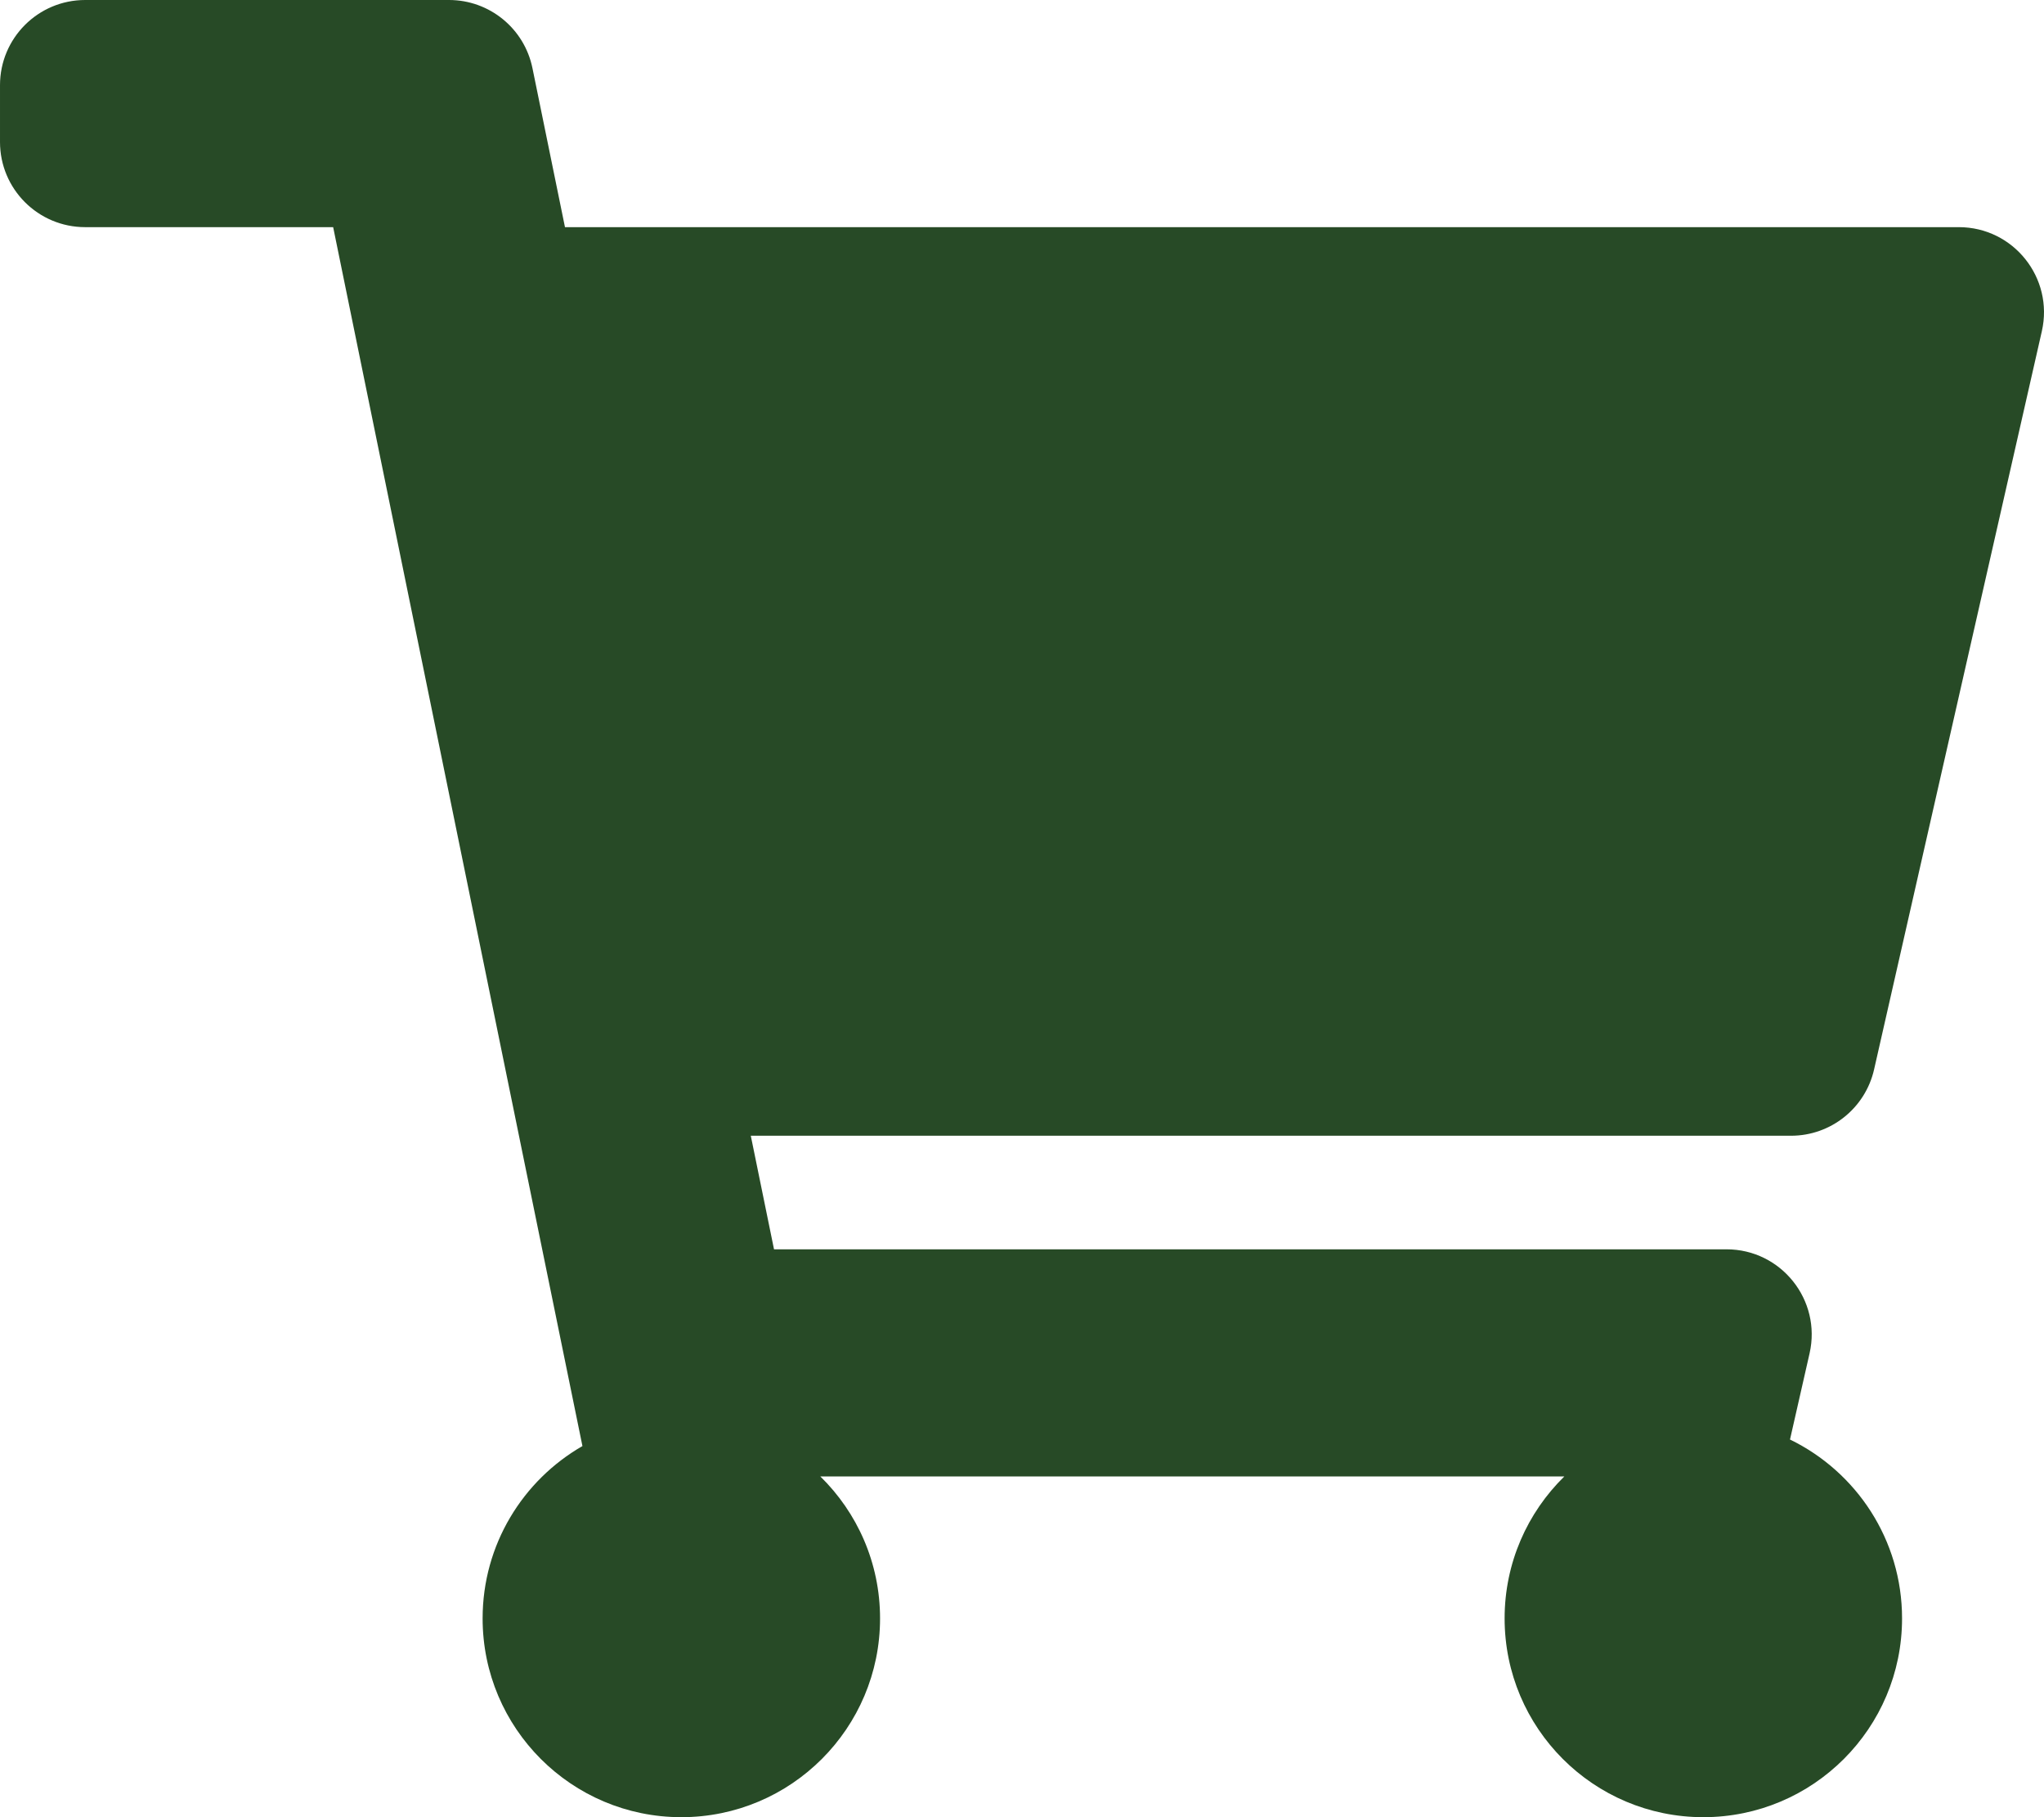 <!-- Generated by IcoMoon.io -->
<svg version="1.1" xmlns="http://www.w3.org/2000/svg" width="1152" height="1024" viewBox="0 0 1152 1024">
<title></title>
<g id="icomoon-ignore">
</g>
<path fill="#274a26" d="M1056.24 602.638l94.546-416c6.826-30.036-16.004-58.638-46.806-58.638h-785.564l-18.332-89.62c-4.568-22.338-24.224-38.38-47.026-38.38h-205.058c-26.51 0-48 21.49-48 48v32c0 26.51 21.49 48 48 48h139.766l140.496 686.87c-33.612 19.33-56.262 55.574-56.262 97.13 0 61.856 50.144 112 112 112s112-50.144 112-112c0-31.348-12.894-59.67-33.648-80h419.294c-20.752 20.33-33.646 48.652-33.646 80 0 61.856 50.144 112 112 112s112-50.144 112-112c0-44.344-25.776-82.664-63.158-100.81l11.034-48.552c6.826-30.036-16.004-58.638-46.806-58.638h-536.836l-13.090-64h586.29c22.412 0 41.84-15.508 46.806-37.362z"></path>
</svg>
